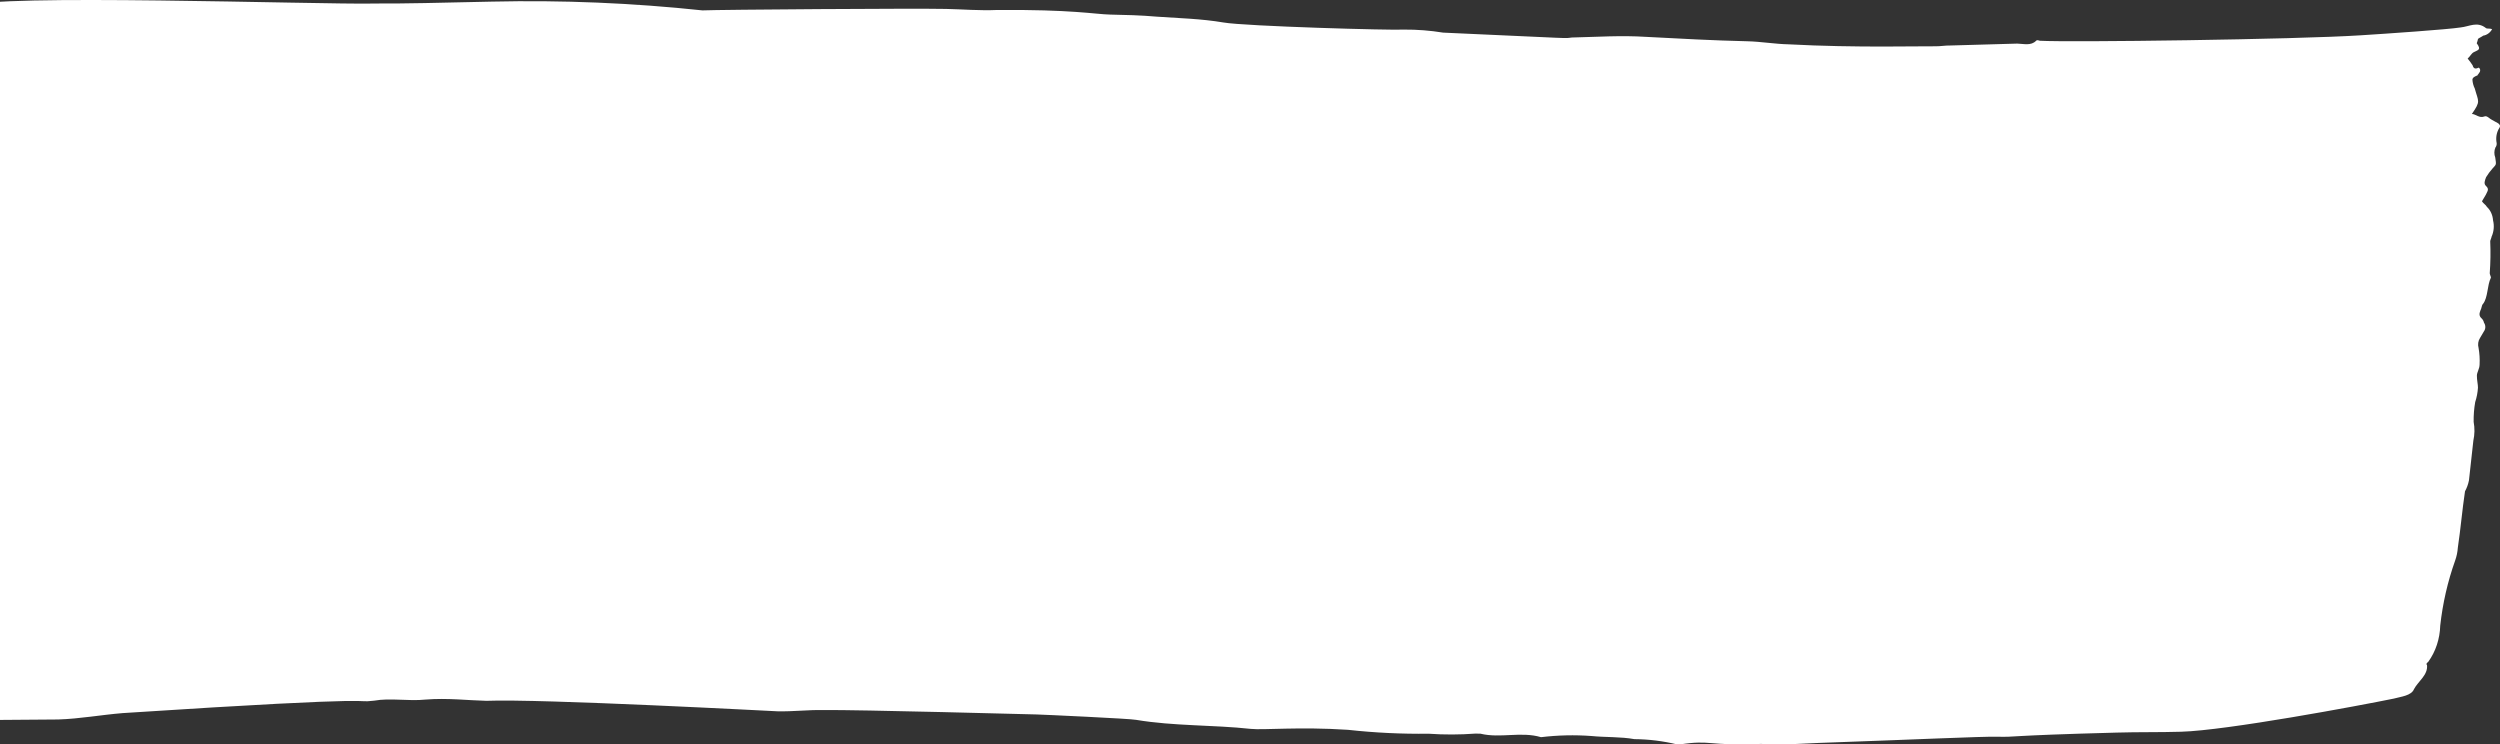 <svg width="450" height="134" viewBox="0 0 450 134" fill="none" xmlns="http://www.w3.org/2000/svg">
<rect x="0" y="0" width="450" height="134" fill="#333333" stroke="none"/>
<path d="M-6.09 8.254C-6.321 7.853 -6.537 7.848 -6.53 7.25C-6.728 5.059 -6.969 6.247 -7.191 5.845C-7.414 5.444 -7.656 6.235 -7.628 4.842C-7.663 4.428 -7.582 4.012 -7.396 3.653C-6.7 2.864 -6.004 1.492 -5.54 1.107C-1.641 -1.197 57.627 0.844 67.172 0.639C72.396 0.549 66.033 0.815 88.531 0.291C101.186 0.003 113.845 0.531 126.447 1.871C129.404 1.734 164.85 1.481 170.303 1.607C173.256 1.671 176.434 1.936 179.386 1.8C193.019 1.687 197.097 2.566 199.822 2.624C202.548 2.683 205.273 2.738 208.221 2.998C212.306 3.282 216.166 3.364 220.248 4.051C224.099 4.728 250.669 5.484 252.722 5.326C255.076 5.309 257.428 5.492 259.758 5.871C284.506 6.984 281.33 6.924 282.919 6.753C287.463 6.65 291.785 6.342 296.323 6.637C302.454 6.961 308.355 7.285 314.487 7.427C316.988 7.481 319.477 7.93 321.976 7.98C334.011 8.628 346.056 8.285 348.327 8.332C349.233 8.351 350.148 8.17 351.052 8.19C355.147 8.077 359.236 7.964 363.101 7.848C364.235 7.872 365.592 8.296 366.515 7.321C366.747 7.126 366.979 7.321 367.211 7.337C372.432 7.642 413.337 7.108 424.934 6.354C429.709 6.057 440.627 5.301 442.901 4.94C444.495 4.775 445.875 3.811 447.445 5.035C447.677 5.24 448.125 5.051 448.579 5.259C448.401 5.573 448.165 5.839 447.888 6.039C447.61 6.239 447.298 6.368 446.972 6.418C446.74 6.613 446.276 6.803 446.044 6.997C445.991 7.269 445.913 7.534 445.812 7.787C446.703 8.999 446.02 8.986 445.335 9.368C444.871 9.557 444.639 10.158 444.175 10.537C444.494 10.919 444.792 11.323 445.066 11.748C445.281 12.538 445.739 12.359 446.195 12.17C446.195 12.17 446.427 12.375 446.427 12.573C446.439 12.686 446.423 12.801 446.383 12.906C446.342 13.01 446.277 13.101 446.195 13.167C446.195 13.365 445.963 13.359 445.963 13.56C445.499 13.749 445.047 13.938 445.035 14.35C445.073 14.912 445.219 15.458 445.465 15.948C446.11 18.35 446.567 18.16 444.94 20.512C445.622 20.525 446.29 21.337 447.206 20.958C447.67 20.768 448.108 21.374 448.559 21.582C449.009 21.79 449.234 21.995 449.686 22.204C449.918 22.406 450.131 22.609 449.901 22.994C449.644 23.386 449.466 23.838 449.38 24.317C449.294 24.796 449.302 25.291 449.402 25.766C449.415 25.909 449.401 26.053 449.361 26.19C449.321 26.326 449.256 26.451 449.171 26.557C449.053 26.835 448.989 27.14 448.985 27.449C448.98 27.758 449.034 28.064 449.143 28.347C449.349 29.743 449.352 29.543 448.658 30.325C448.23 30.805 447.841 31.33 447.499 31.892C447.267 32.486 447.035 33.074 447.475 33.471C448.148 34.083 447.686 34.469 447.45 35.052L446.754 36.229C446.986 36.632 447.427 36.84 447.647 37.243C447.964 37.54 448.225 37.906 448.414 38.32C448.603 38.734 448.716 39.188 448.747 39.653C448.995 40.648 448.897 41.715 448.473 42.631C448.473 42.829 448.241 43.221 448.241 43.421C448.324 45.343 448.295 47.269 448.153 49.186C448.153 49.386 448.371 49.786 448.366 49.976C447.67 51.353 447.858 53.542 446.933 54.717C446.701 54.912 446.701 55.507 446.469 55.899C446.237 56.494 446.237 56.89 446.676 57.298C446.897 57.498 447.052 57.776 447.117 58.087C447.276 58.312 447.361 58.594 447.357 58.882C447.353 59.171 447.26 59.449 447.093 59.667L446.397 60.847C446.234 61.101 446.125 61.394 446.081 61.704C446.037 62.014 446.058 62.331 446.142 62.63C446.315 63.614 446.376 64.618 446.326 65.619C446.311 66.409 445.849 66.999 445.841 67.597C445.827 68.387 446.043 69.193 446.032 69.788C445.976 70.669 445.81 71.536 445.538 72.364C445.331 73.54 445.237 74.738 445.257 75.937C445.466 77.054 445.448 78.209 445.204 79.316C444.94 81.697 444.676 84.079 444.413 86.461C444.276 87.16 444.035 87.827 443.701 88.434C443.195 91.805 442.917 95.181 442.413 98.552C442.358 99.366 442.191 100.166 441.919 100.922C440.584 104.667 439.685 108.592 439.242 112.599C439.179 114.98 438.425 117.271 437.095 119.117C436.863 119.312 436.631 119.507 436.863 119.711C437.062 121.505 435.241 122.661 434.523 124.038C434.059 125.22 432.233 125.381 430.862 125.752C424.709 127.014 400.784 131.485 392.603 131.712C388.739 131.83 384.876 131.751 381.005 131.867C360.094 132.426 363.499 132.694 359.41 132.61C356.684 132.552 345.091 133.105 327.36 133.729C324.63 133.871 321.902 134.014 319.177 133.955L316.906 133.908C307.356 134.305 308.057 133.118 302.364 134H301.9C299.366 133.386 296.782 133.065 294.19 133.044C291.697 132.594 288.969 132.736 286.473 132.483C283.443 132.258 280.402 132.328 277.382 132.691C273.764 131.622 270.108 132.936 266.481 132.064L265.571 132.046C262.773 132.256 259.965 132.264 257.165 132.07C252.314 132.133 247.464 131.899 242.635 131.367C233.784 130.783 227.412 131.446 225.143 131.199C218.34 130.461 211.291 130.712 204.499 129.573C203.592 129.357 187.473 128.62 186.566 128.601C186.334 128.601 154.092 127.724 148.182 127.811C145.456 127.757 142.724 128.095 139.998 128.037C139.766 128.037 97.317 125.754 87.545 126.146C84.365 126.08 80.51 125.606 76.643 125.92C73.458 126.252 70.288 125.588 67.326 126.122C62.775 126.623 72.795 125.042 22.08 128.358C18.211 128.674 14.339 129.388 10.482 129.506C9.345 129.483 -23.385 129.793 -23.602 129.788C-25.189 129.556 -24.735 129.566 -25.407 128.956C-25.871 128.748 -27.216 128.321 -26.97 127.133C-24.959 114.645 -23.976 124.41 -24.681 111.269C-24.681 110.871 -23.922 91.397 -23.47 91.407C-23.006 91.02 -19.181 63.455 -19.177 63.255C-19.541 57.282 -17.984 59.502 -18.833 55.705C-19.473 53.108 -17.84 50.159 -18.261 47.962C-18.477 47.172 -17.771 45.592 -17.746 43.994C-17.282 43.204 -17.013 40.628 -16.561 40.834C-16.329 40.834 -16.329 40.239 -16.097 39.849C-15.378 37.278 -14.705 38.287 -14.682 36.499C-14.557 35.711 -14.545 34.905 -14.647 34.113C-14.818 33.657 -14.961 33.189 -15.076 32.712C-15.506 30.913 -13.365 24.793 -13.133 24.4C-12.9 24.008 -12.629 21.24 -11.947 21.24C-11.265 21.24 -9.181 18.712 -9.163 17.917C-9.133 15.928 -8.7 17.329 -8.004 15.756C-7.624 14.749 -7.378 13.684 -7.273 12.595C-7.257 11.602 -7.247 10.807 -7.023 11.015C-6.559 11.223 -6.327 10.036 -6.083 9.045C-6.326 8.644 -6.094 8.456 -6.09 8.254Z" fill="white"/>
</svg>
